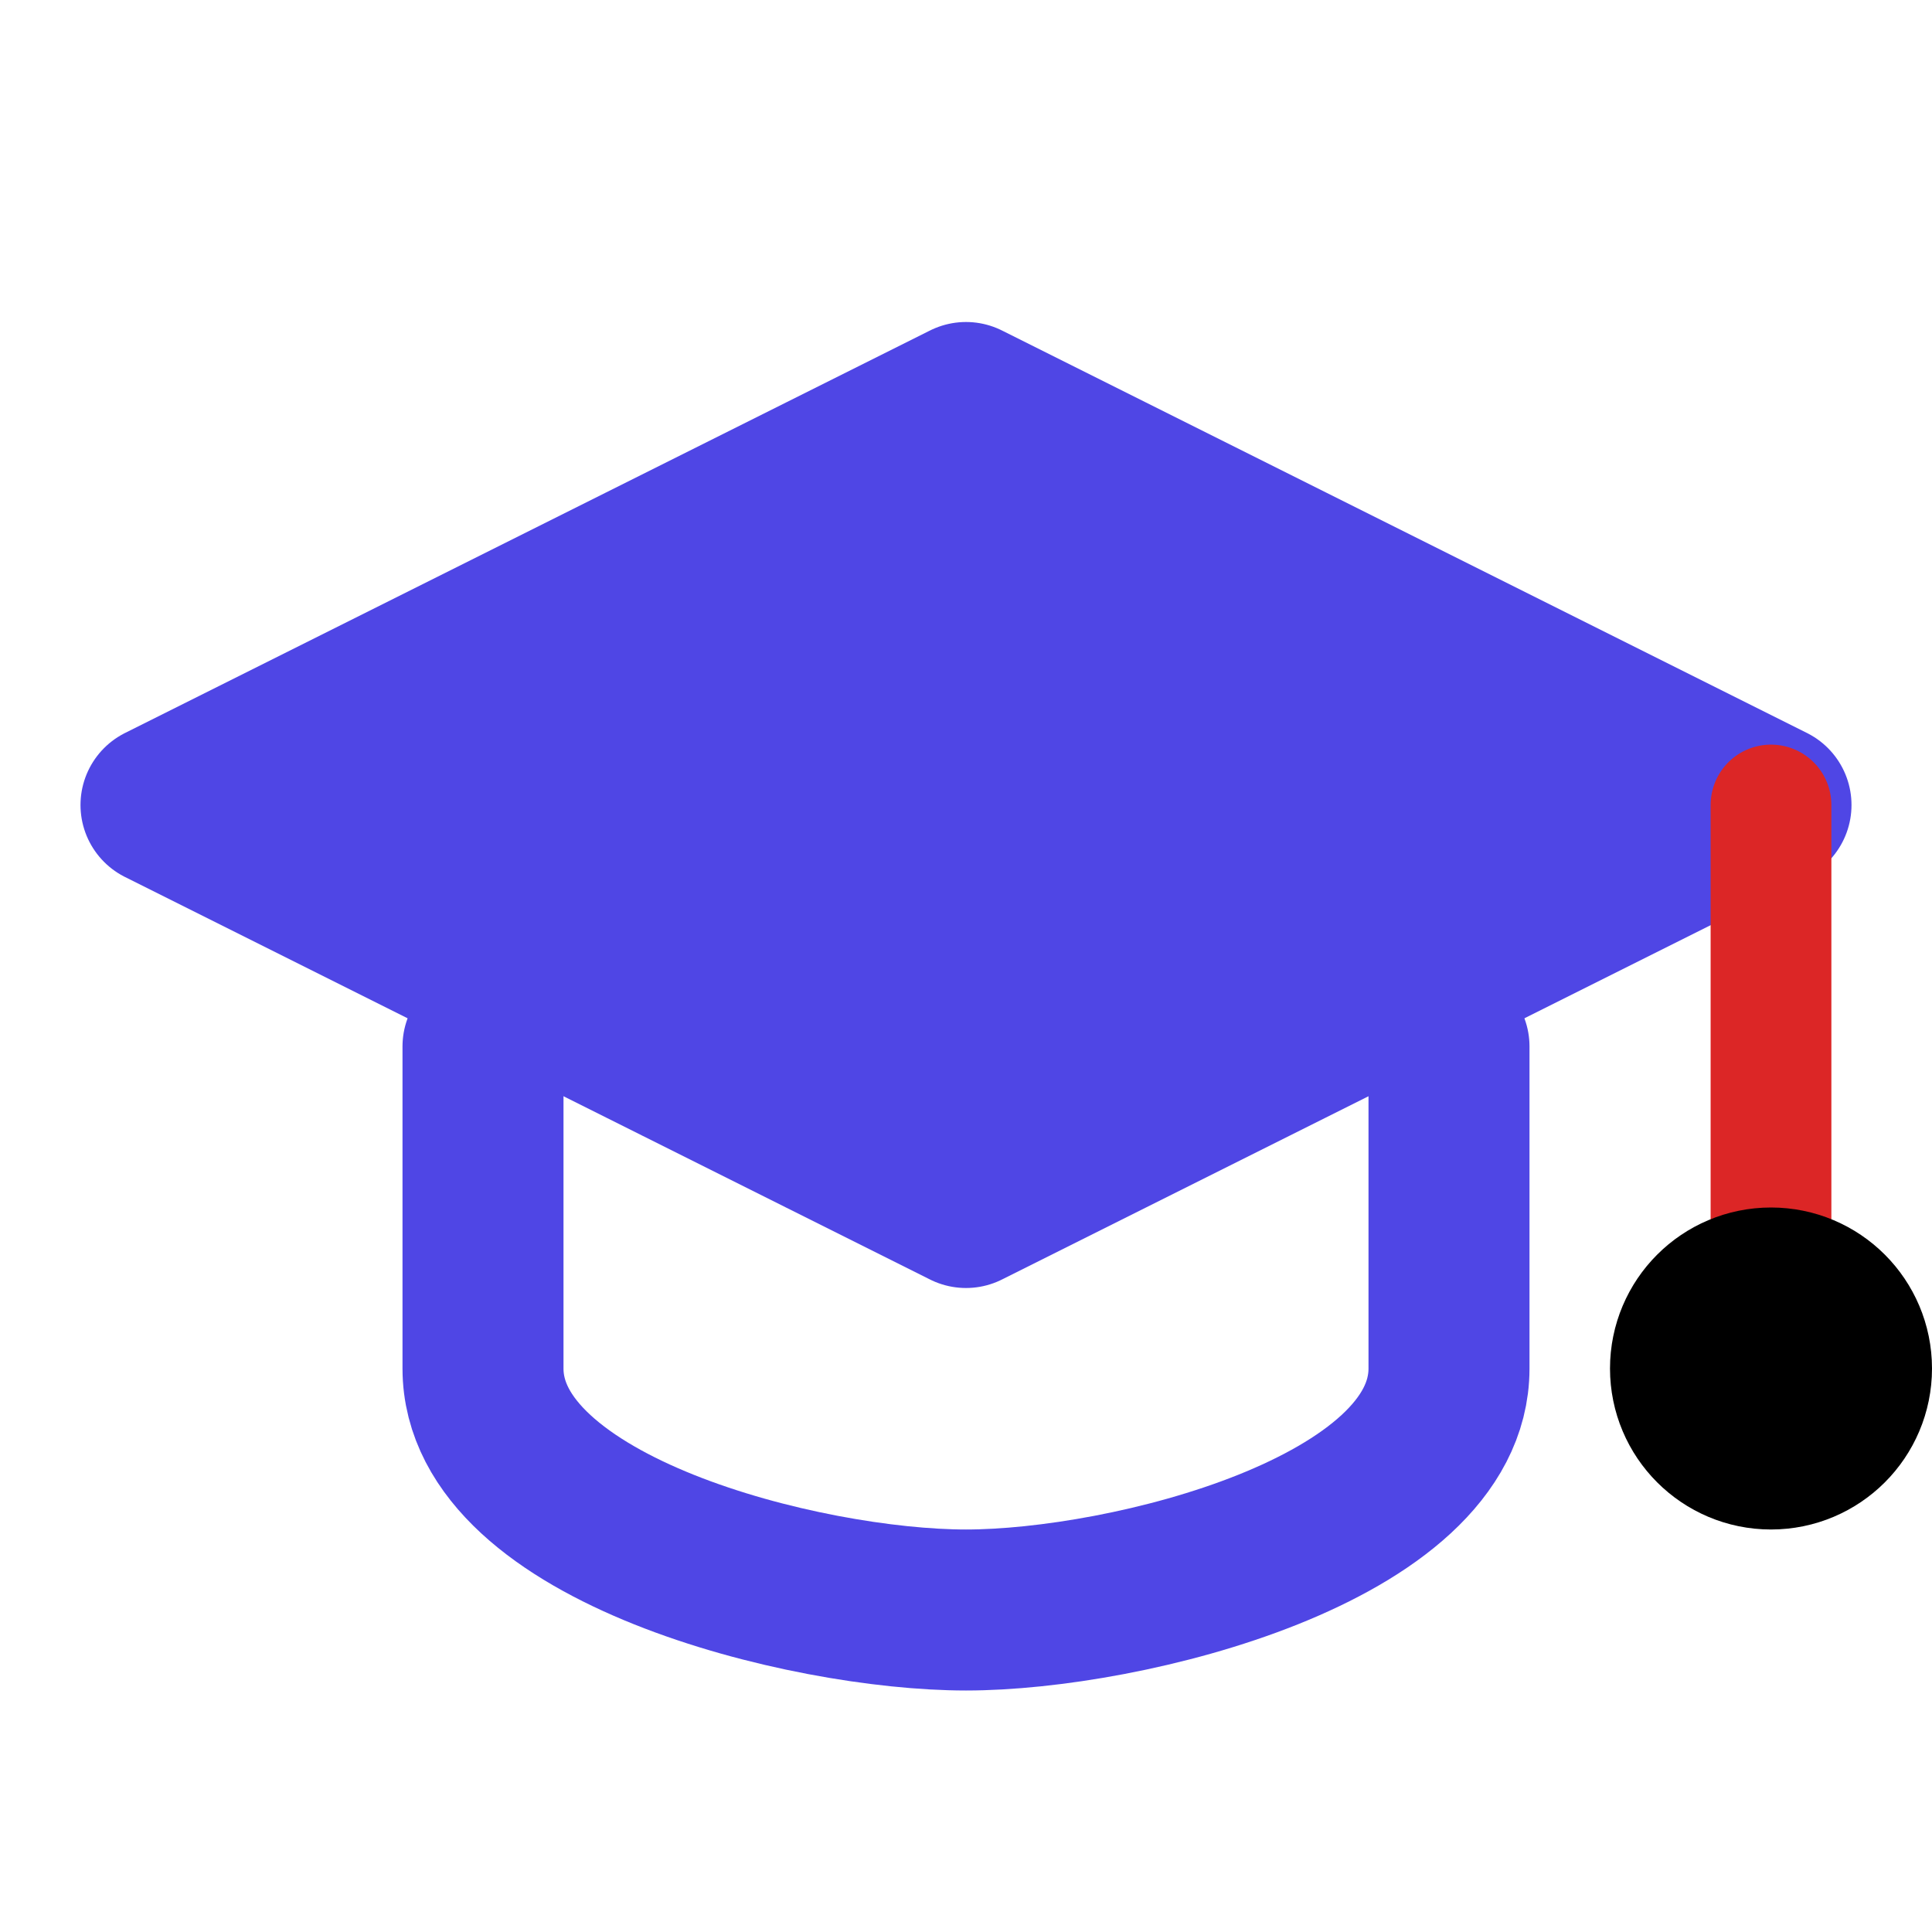 <svg xmlns="http://www.w3.org/2000/svg" viewBox="0 0 24 24" fill="none" stroke="currentColor" stroke-width="2" stroke-linecap="round" stroke-linejoin="round">
  <!-- 博士帽主体 -->
  <path d="M22 10l-10-5-10 5 10 5 10-5z" fill="#4F46E5" stroke="#4F46E5"/>
  <!-- 博士帽底部 -->
  <path d="M6 13v4c0 2 4 3 6 3s6-1 6-3v-4" stroke="#4F46E5" stroke-width="2"/>
  <!-- 流苏 -->
  <line x1="22" y1="10" x2="22" y2="16" stroke="#DC2626" stroke-width="1.5"/>
  <circle cx="22" cy="17" r="1" fill="#DC2626"/>
</svg>

